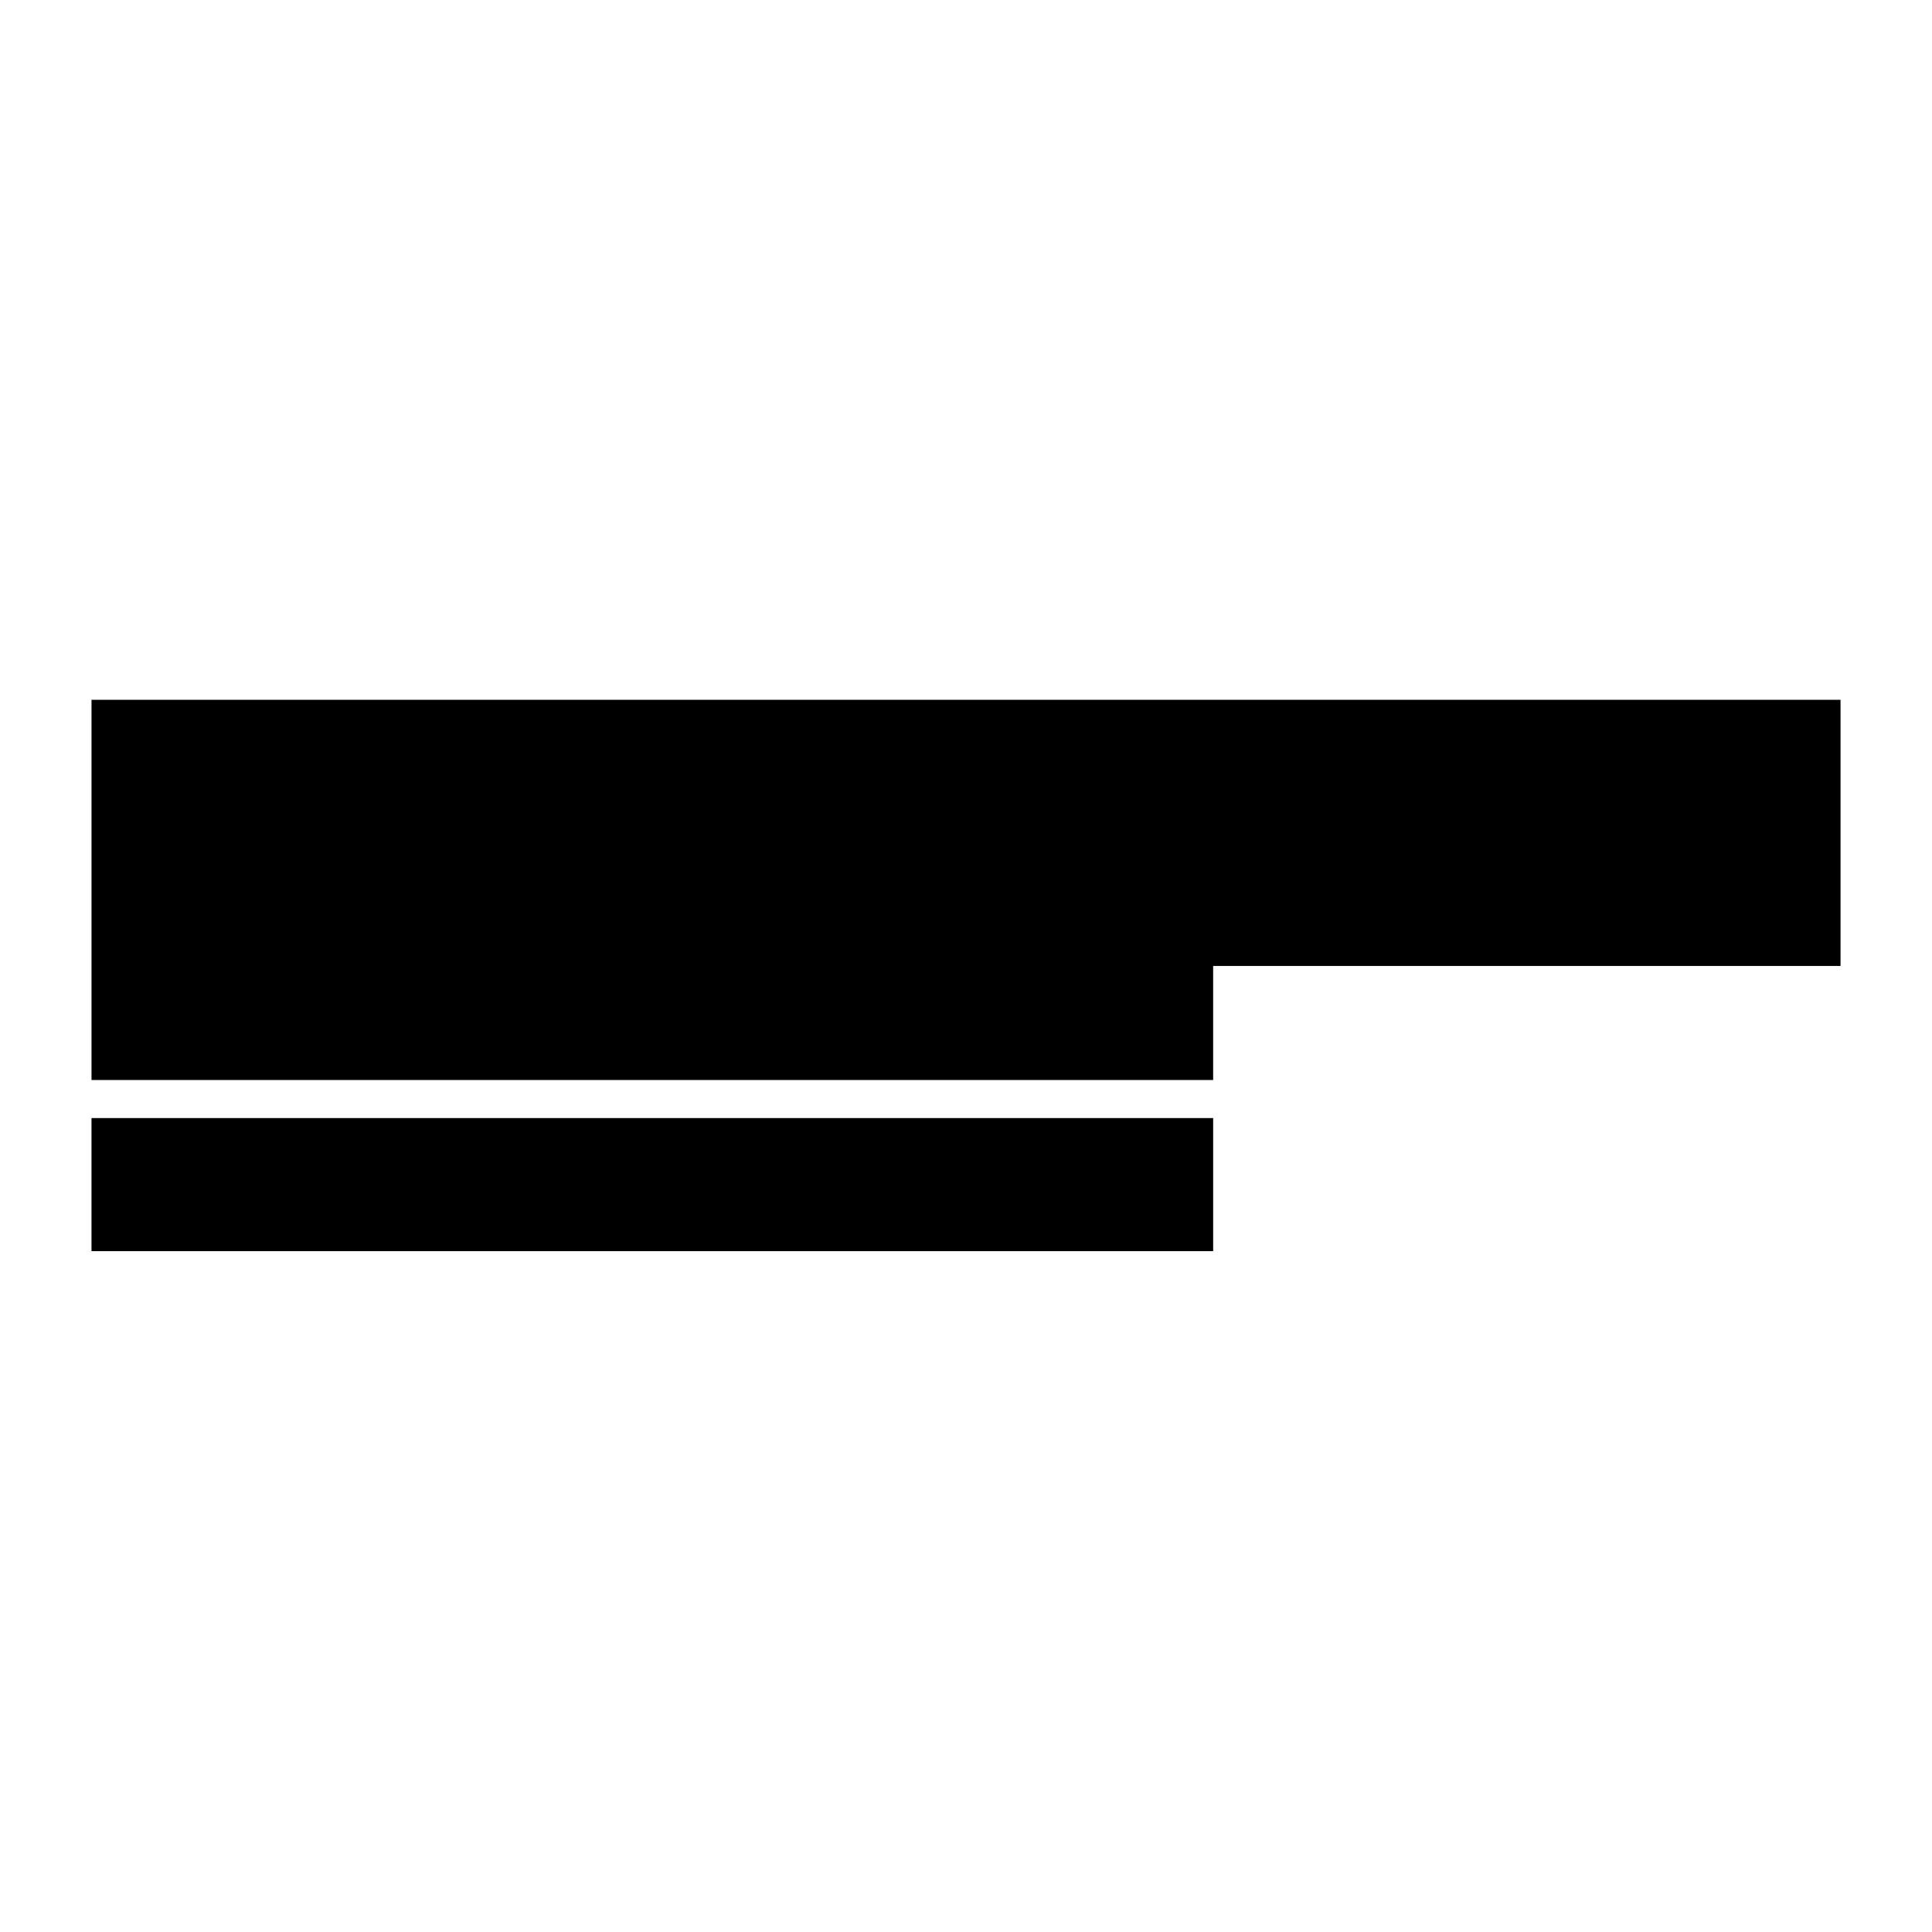 <?xml version="1.0" encoding="UTF-8"?>
<!-- Uploaded to: ICON Repo, www.iconrepo.com, Generator: ICON Repo Mixer Tools -->
<svg fill="#000000" width="800px" height="800px" version="1.1" viewBox="144 144 512 512" xmlns="http://www.w3.org/2000/svg">
 <g>
  <path d="m168.25 329.46v100.76h297.25v-30.227h166.26v-70.535z"/>
  <path d="m168.25 440.3h297.25v35.266h-297.25z"/>
 </g>
</svg>
